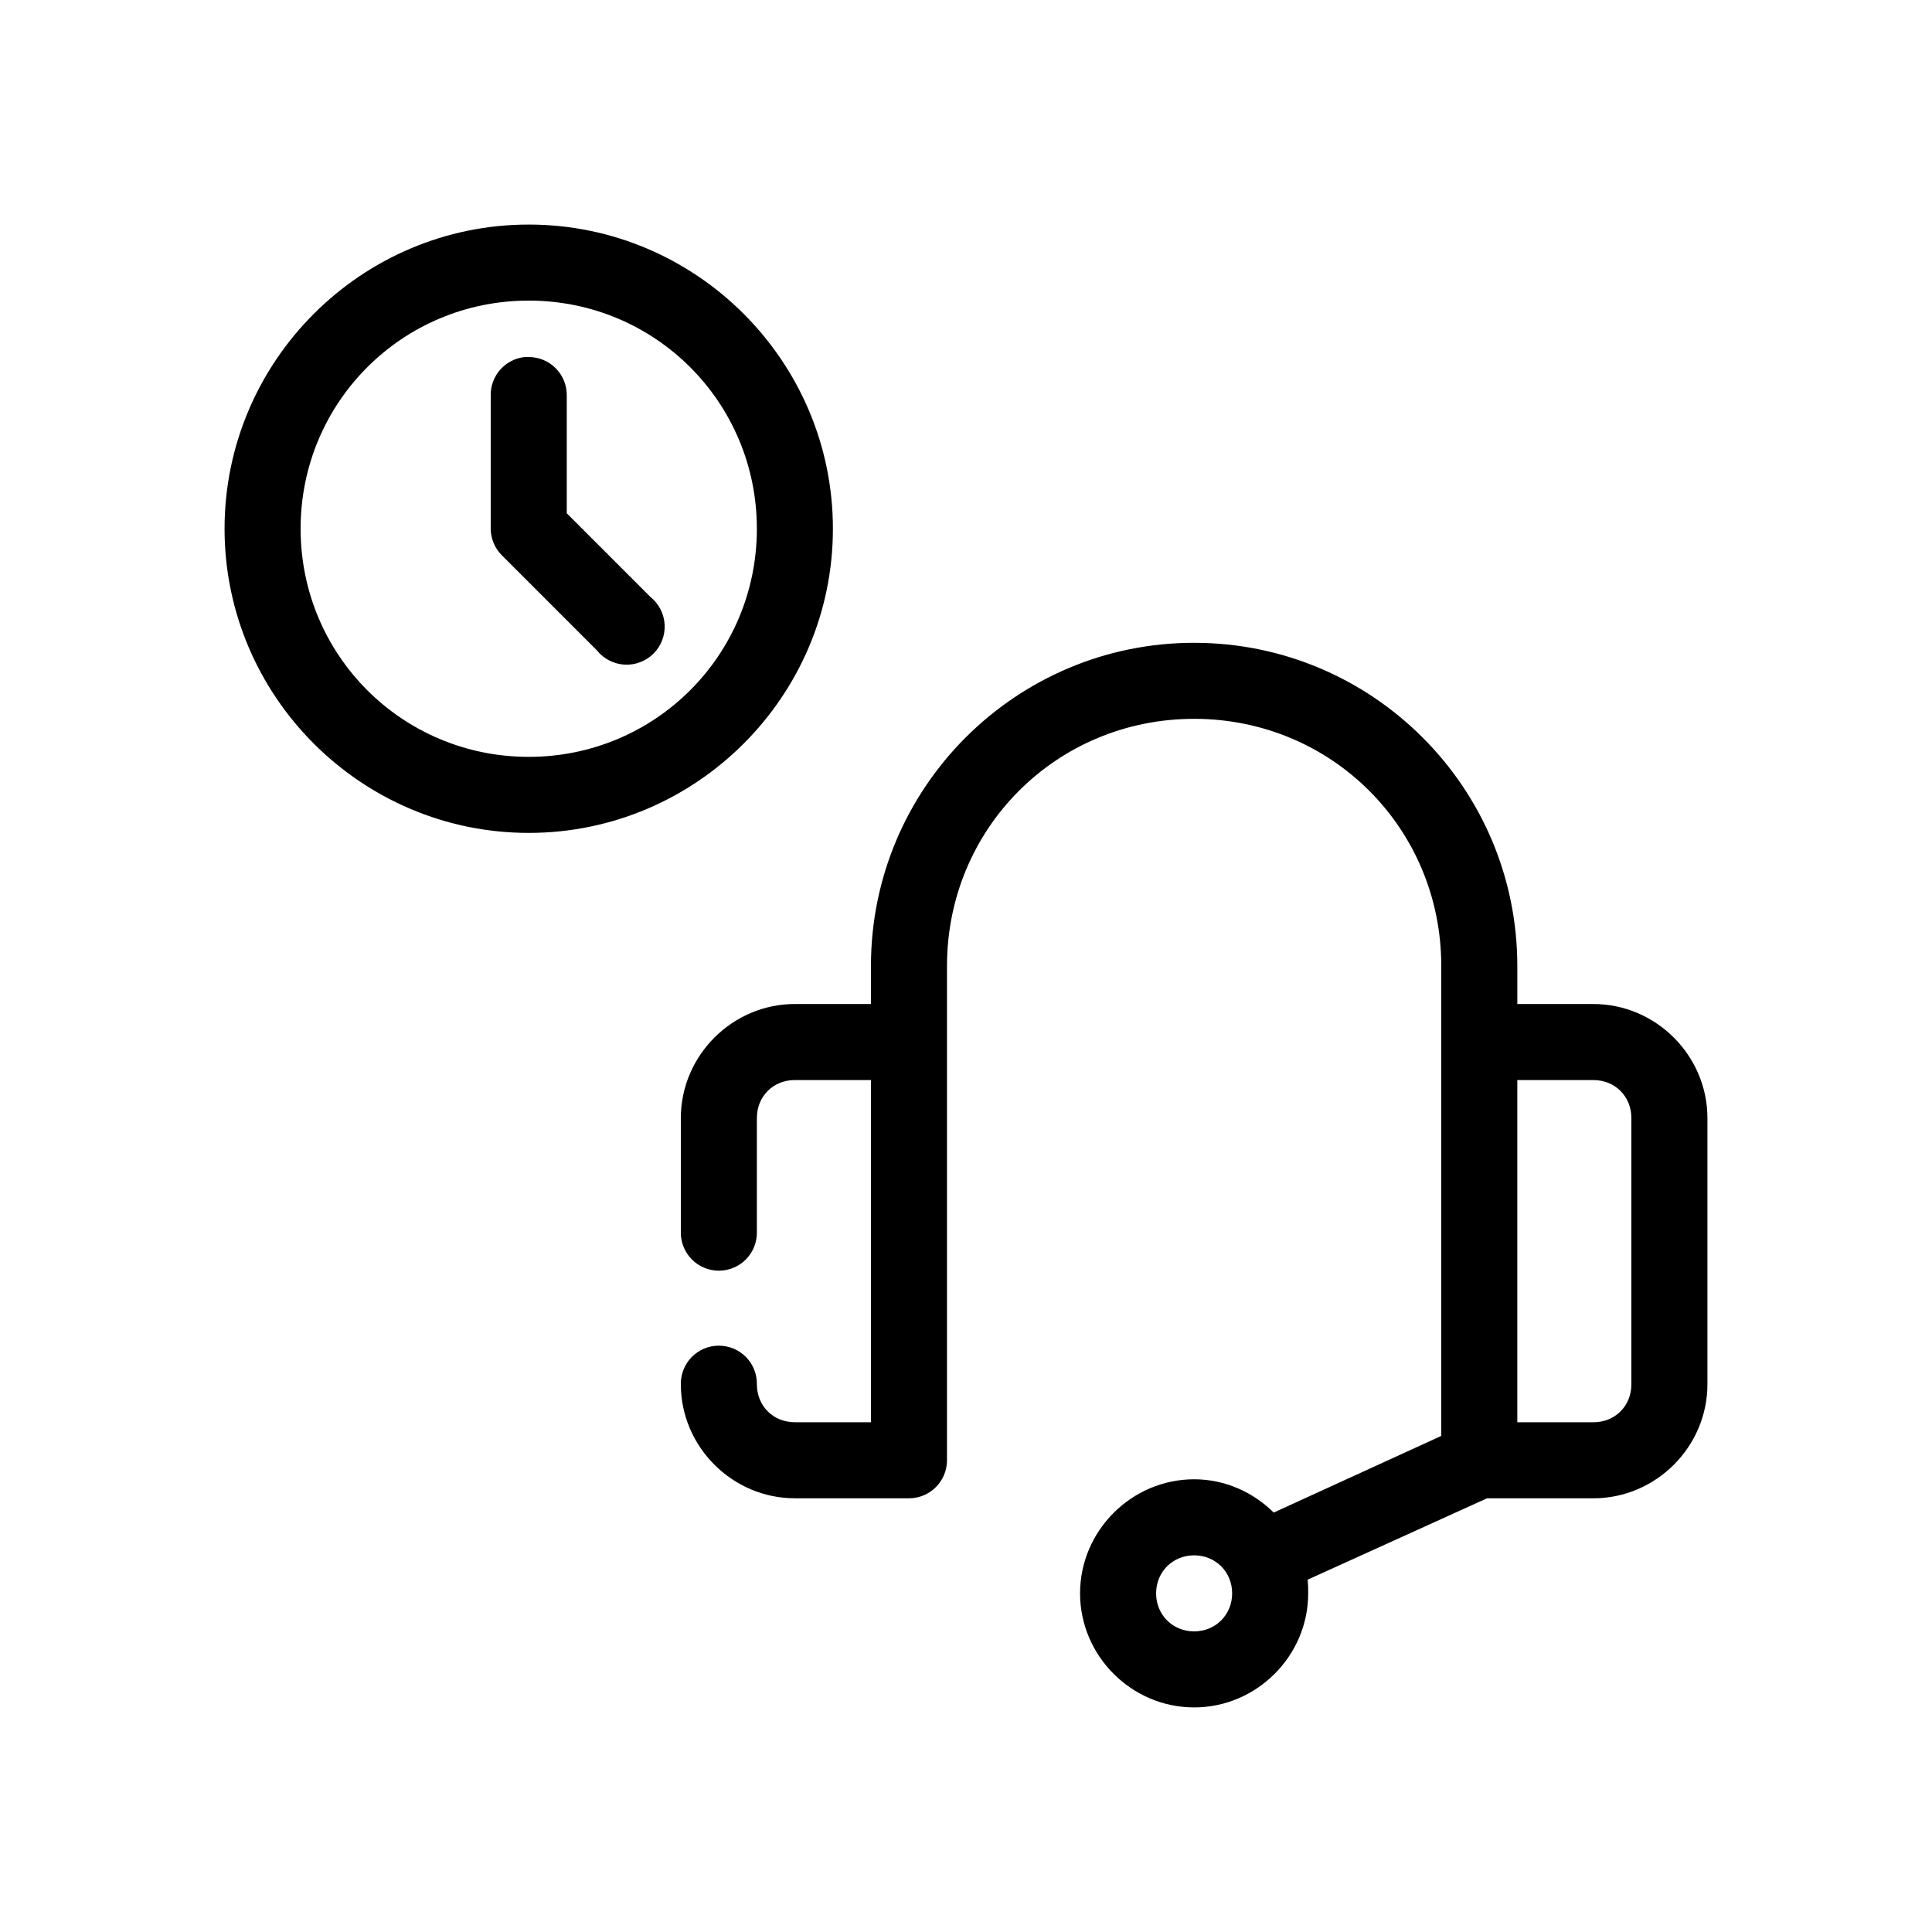 <?xml version="1.0" encoding="UTF-8"?>
<!-- Uploaded to: SVG Repo, www.svgrepo.com, Generator: SVG Repo Mixer Tools -->
<svg fill="#000000" width="800px" height="800px" version="1.1" viewBox="144 144 512 512" xmlns="http://www.w3.org/2000/svg">
 <path d="m284.12 203.51c-44.398 0-80.609 36.211-80.609 80.609 0 44.402 36.211 80.609 80.609 80.609 44.402 0 80.609-36.207 80.609-80.609 0-44.398-36.207-80.609-80.609-80.609zm0 20.152c33.512 0 60.457 26.949 60.457 60.457 0 33.512-26.945 60.457-60.457 60.457-33.508 0-60.457-26.945-60.457-60.457 0-33.508 26.949-60.457 60.457-60.457zm-1.102 14.957c-5.191 0.57-9.086 5.012-8.973 10.234v35.266c0.02 2.664 1.098 5.211 2.992 7.086l25.188 25.191c1.797 2.227 4.453 3.586 7.309 3.738 2.856 0.152 5.644-0.914 7.664-2.938 2.023-2.019 3.09-4.809 2.938-7.664-0.152-2.856-1.512-5.512-3.738-7.309l-22.199-22.199v-31.172c0.043-2.727-1.023-5.356-2.949-7.281-1.93-1.93-4.559-2.996-7.285-2.953-0.316-0.016-0.629-0.016-0.945 0zm177.44 75.73c-47.277 0-85.648 38.371-85.648 85.648v10.074h-20.152c-16.574 0-30.23 13.656-30.23 30.23v30.227c-0.035 2.699 1.008 5.297 2.902 7.219s4.477 3 7.176 3c2.695 0 5.281-1.078 7.176-3 1.895-1.922 2.938-4.519 2.898-7.219v-30.227c0-5.758 4.32-10.078 10.078-10.078h20.152v90.688h-20.152c-5.758 0-10.078-4.32-10.078-10.078 0.039-2.695-1.004-5.297-2.898-7.219-1.895-1.918-4.481-3-7.176-3-2.699 0-5.281 1.082-7.176 3-1.895 1.922-2.938 4.523-2.902 7.219 0 16.574 13.656 30.23 30.23 30.23h30.227c5.566 0 10.078-4.512 10.078-10.078v-130.99c0-36.461 29.035-65.496 65.496-65.496 36.457 0 65.492 29.035 65.492 65.496v124.54l-44.398 20.309c-5.469-5.394-12.887-8.816-21.094-8.816-16.578 0-30.23 13.652-30.23 30.227 0 16.578 13.652 30.23 30.23 30.23 16.574 0 30.227-13.652 30.227-30.23 0-1.203-0.016-2.449-0.156-3.621l47.547-21.566h28.18c16.574 0 30.23-13.656 30.23-30.23v-70.531c0-16.574-13.656-30.23-30.23-30.23h-20.152v-10.074c0-47.277-38.371-85.648-85.645-85.648zm85.645 115.88h20.152c5.758 0 10.078 4.32 10.078 10.078v70.531c0 5.758-4.32 10.078-10.078 10.078h-20.152zm-85.645 125.95c5.684 0 10.074 4.391 10.074 10.074 0 5.688-4.391 10.078-10.074 10.078-5.688 0-10.078-4.391-10.078-10.078 0-5.684 4.391-10.074 10.078-10.074z"/>
</svg>